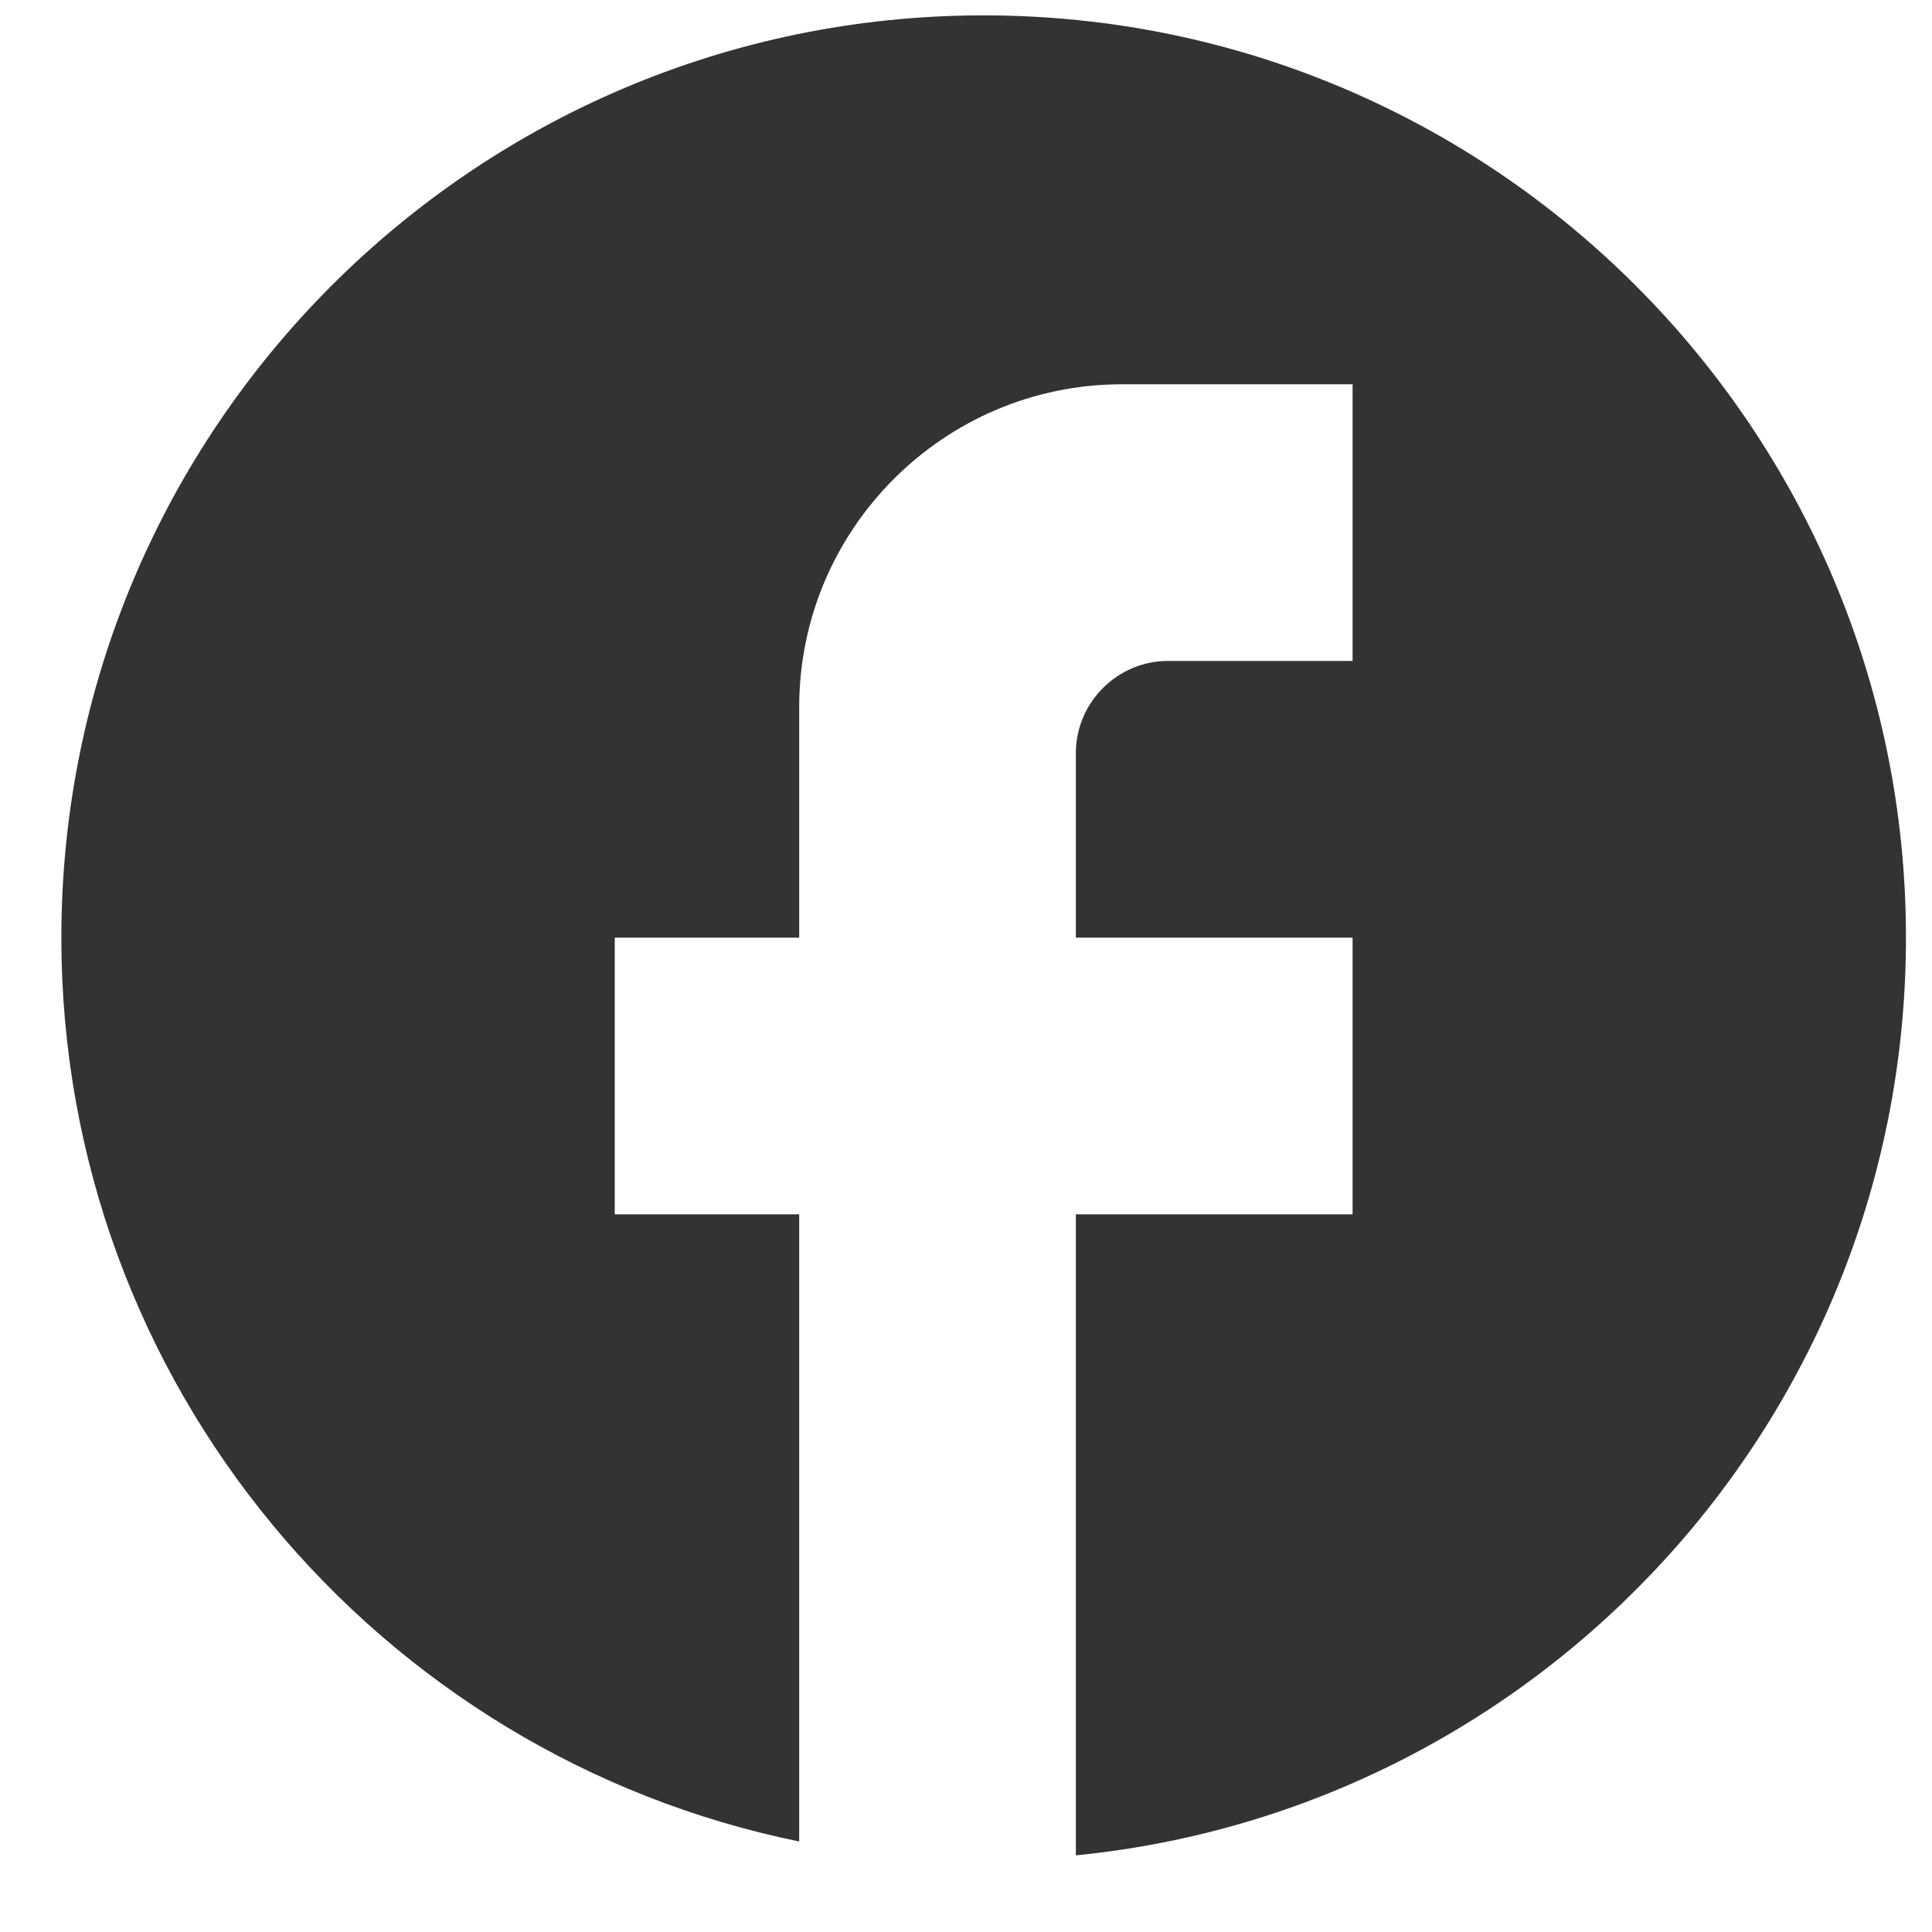 <svg width="21" height="21" viewBox="0 0 21 21" fill="none" xmlns="http://www.w3.org/2000/svg">
<g clip-path="url(#clip0_2155_352)">
<path d="M20.717 10.192C20.717 4.658 16.225 0.167 10.692 0.167C5.158 0.167 0.667 4.658 0.667 10.192C0.667 15.044 4.115 19.084 8.687 20.016V13.199H6.682V10.192H8.687V7.685C8.687 5.751 10.261 4.177 12.195 4.177H14.702V7.184H12.697C12.145 7.184 11.694 7.635 11.694 8.187V10.192H14.702V13.199H11.694V20.167C16.757 19.665 20.717 15.395 20.717 10.192Z" fill="#333333"/>
</g>
<defs>
<clipPath id="clip0_2155_352">
<rect width="21" height="21" fill="white"/>
</clipPath>
</defs>
</svg>
